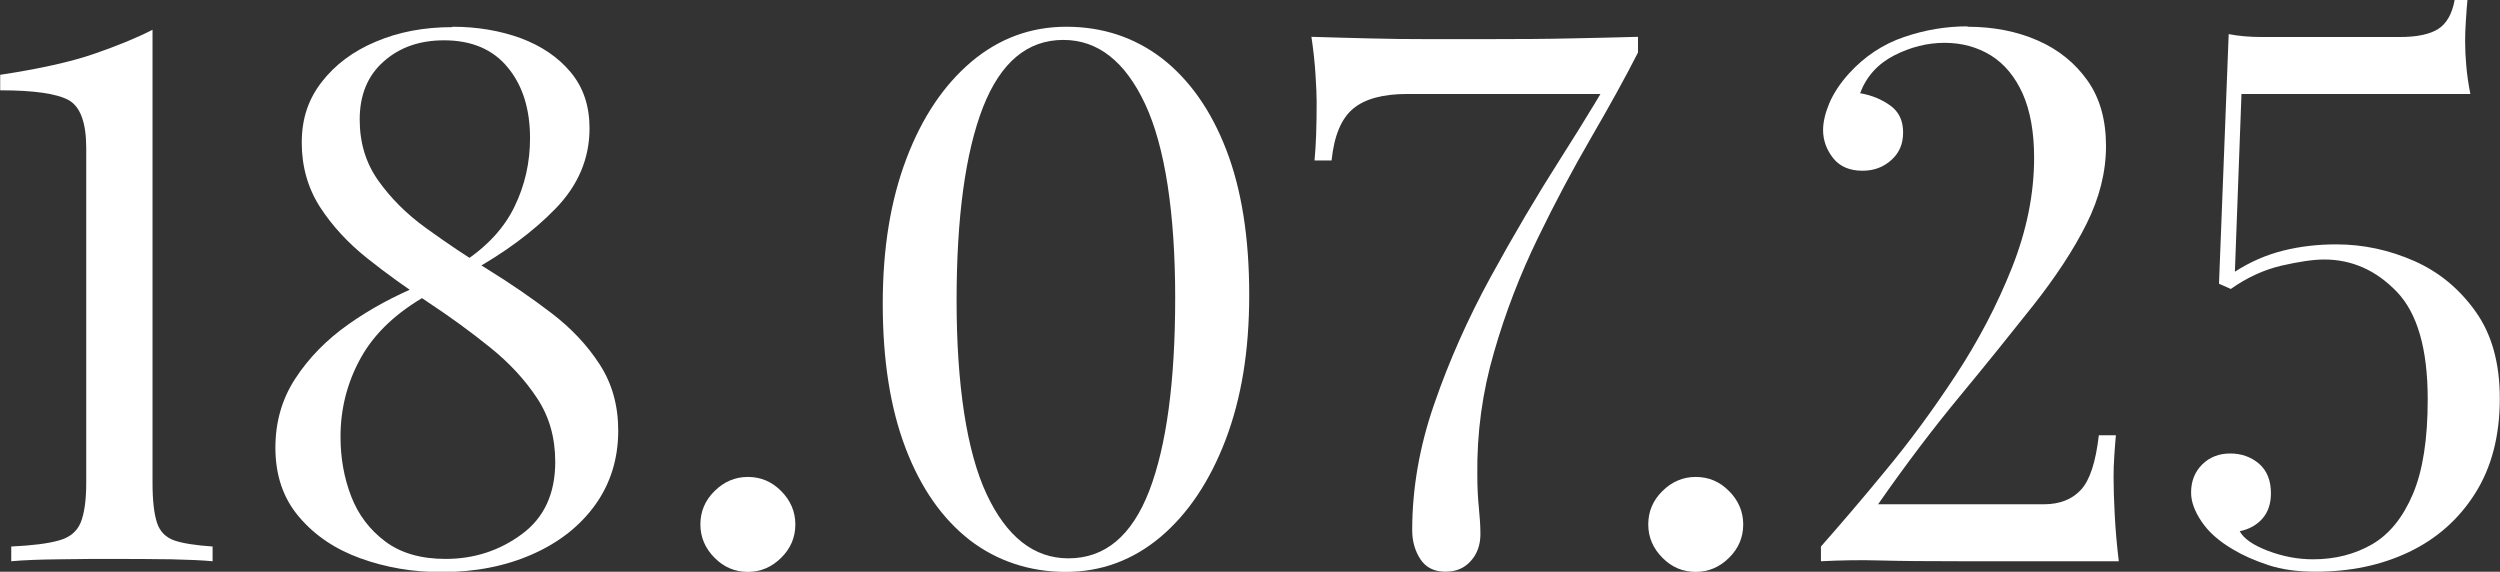 <?xml version="1.0" encoding="UTF-8"?> <svg xmlns="http://www.w3.org/2000/svg" id="_Слой_1" data-name="Слой 1" viewBox="0 0 129 29.5"><rect x="0" y="0" width="129" height="29.5" fill="#333333" stroke="none"/><defs><style> .cls-1 { fill: #fff; } </style></defs><path class="cls-1" d="M7.87,1.53v23.38c0,.92.08,1.6.23,2.06s.45.76.9.92c.45.15,1.1.25,1.97.31v.76c-.53-.05-1.24-.08-2.1-.1-.87-.01-1.8-.02-2.79-.02s-2.02,0-3.02.02c-.99.01-1.82.04-2.48.1v-.76c1.07-.05,1.88-.15,2.45-.31.56-.15.94-.46,1.13-.92.19-.46.29-1.15.29-2.06V7.64c0-1.32-.31-2.15-.92-2.48-.61-.33-1.78-.5-3.52-.5v-.8c2.04-.31,3.66-.67,4.87-1.09s2.21-.83,3-1.24Z"></path><path class="cls-1" d="M23.35,1.38c1.27,0,2.45.2,3.52.59,1.07.4,1.93.98,2.58,1.76.65.78.97,1.74.97,2.89,0,1.55-.58,2.93-1.74,4.13-1.16,1.2-2.66,2.31-4.49,3.32l-.31-.53c1.25-.81,2.14-1.78,2.67-2.88.54-1.11.8-2.29.8-3.53,0-1.5-.38-2.72-1.15-3.65-.76-.93-1.86-1.4-3.29-1.4-1.25,0-2.29.36-3.11,1.09-.83.73-1.24,1.73-1.24,3,0,1.2.32,2.25.96,3.15.64.9,1.46,1.73,2.48,2.46,1.02.74,2.09,1.46,3.23,2.16,1.13.7,2.21,1.44,3.23,2.22,1.02.78,1.85,1.66,2.48,2.64.64.98.96,2.12.96,3.42,0,1.45-.4,2.73-1.18,3.82-.79,1.1-1.87,1.95-3.25,2.56-1.38.61-2.94.92-4.7.92-1.48,0-2.87-.24-4.17-.71s-2.36-1.18-3.17-2.14c-.82-.96-1.22-2.15-1.22-3.57,0-1.32.34-2.52,1.03-3.57.69-1.06,1.6-1.99,2.73-2.79,1.13-.8,2.39-1.48,3.76-2.04l.31.53c-1.58.89-2.72,1.97-3.42,3.23-.7,1.26-1.05,2.62-1.05,4.07,0,1.1.18,2.12.55,3.08.37.96.96,1.73,1.76,2.33.8.6,1.84.9,3.11.9,1.48,0,2.79-.43,3.94-1.28,1.15-.85,1.72-2.09,1.72-3.73,0-1.25-.31-2.34-.94-3.29-.62-.94-1.43-1.82-2.43-2.62-.99-.8-2.05-1.57-3.17-2.31-1.12-.74-2.18-1.5-3.17-2.29-.99-.79-1.8-1.67-2.43-2.64-.62-.97-.94-2.08-.94-3.32s.34-2.24,1.03-3.13c.69-.89,1.62-1.59,2.79-2.08,1.17-.5,2.48-.75,3.94-.75Z"></path><path class="cls-1" d="M38.59,24.61c.66,0,1.24.24,1.72.73.48.48.73,1.06.73,1.72s-.24,1.24-.73,1.72c-.48.48-1.06.73-1.72.73s-1.24-.24-1.72-.73c-.48-.48-.73-1.06-.73-1.72s.24-1.24.73-1.72c.48-.48,1.06-.73,1.72-.73Z"></path><path class="cls-1" d="M55.02,1.38c1.88,0,3.53.55,4.95,1.64,1.41,1.1,2.52,2.67,3.31,4.72.79,2.05,1.18,4.54,1.18,7.47s-.41,5.35-1.22,7.49c-.82,2.14-1.94,3.81-3.36,5.01-1.43,1.2-3.06,1.8-4.89,1.8s-3.53-.55-4.95-1.64c-1.41-1.1-2.52-2.67-3.31-4.74s-1.18-4.55-1.18-7.45.41-5.35,1.22-7.49c.81-2.14,1.94-3.81,3.36-5.01,1.43-1.2,3.06-1.8,4.89-1.8ZM54.87,2.06c-1.86,0-3.24,1.16-4.15,3.48-.9,2.32-1.36,5.64-1.36,9.97s.52,7.79,1.55,9.99c1.03,2.2,2.44,3.31,4.22,3.31,1.89,0,3.27-1.16,4.17-3.48.89-2.32,1.34-5.64,1.34-9.97s-.52-7.79-1.55-9.99c-1.03-2.2-2.44-3.31-4.22-3.31Z"></path><path class="cls-1" d="M84.52,1.91v.8c-.66,1.3-1.47,2.76-2.41,4.38-.94,1.62-1.87,3.36-2.77,5.22-.9,1.86-1.66,3.81-2.25,5.87-.6,2.05-.89,4.17-.86,6.36,0,.61.03,1.17.08,1.66.05.5.08.95.08,1.36,0,.56-.17,1.03-.5,1.39-.33.37-.76.55-1.3.55-.59,0-1.02-.22-1.3-.65-.28-.43-.42-.93-.42-1.49,0-2.16.38-4.35,1.15-6.55.76-2.2,1.73-4.38,2.9-6.52,1.17-2.14,2.38-4.19,3.63-6.15,1.25-1.96,2.34-3.77,3.29-5.43l-1.07,2.14h-10.16c-1.25,0-2.18.25-2.79.76-.61.51-.98,1.4-1.11,2.67h-.88c.08-.81.11-1.82.11-3.02,0-.33-.02-.81-.06-1.43-.04-.62-.11-1.27-.21-1.93.87.03,1.83.05,2.9.08,1.07.03,2.13.04,3.19.04h2.77c1.89,0,3.41-.01,4.59-.04,1.17-.02,2.31-.05,3.4-.08Z"></path><path class="cls-1" d="M87.5,24.61c.66,0,1.24.24,1.72.73.48.48.73,1.06.73,1.72s-.24,1.24-.73,1.72c-.48.48-1.06.73-1.72.73s-1.24-.24-1.72-.73c-.48-.48-.73-1.06-.73-1.72s.24-1.24.73-1.72c.48-.48,1.06-.73,1.72-.73Z"></path><path class="cls-1" d="M101.52,1.38c1.35,0,2.56.24,3.63.71s1.92,1.16,2.56,2.06c.64.9.96,2.03.96,3.38s-.34,2.69-1.01,4.03-1.59,2.73-2.73,4.18c-1.15,1.45-2.41,3.02-3.8,4.7-1.39,1.68-2.8,3.54-4.22,5.58h8.56c.81,0,1.45-.25,1.91-.75.46-.5.76-1.43.92-2.81h.88c-.03.28-.05.62-.08,1.03-.03.41-.04.79-.04,1.15,0,.51.02,1.15.06,1.93.04.78.11,1.57.21,2.39h-8.22c-1.68,0-3.04-.01-4.09-.04s-2.06-.01-3.06.04v-.76c.97-1.1,2.08-2.39,3.32-3.9,1.25-1.5,2.46-3.15,3.63-4.93,1.17-1.78,2.14-3.63,2.9-5.54s1.15-3.81,1.15-5.69c0-1.32-.2-2.43-.59-3.31-.4-.88-.94-1.53-1.64-1.97-.7-.43-1.5-.65-2.39-.65s-1.76.22-2.6.65c-.84.43-1.43,1.08-1.76,1.95.59.1,1.1.31,1.55.63.45.32.67.78.67,1.39s-.2,1.06-.61,1.43c-.41.37-.9.55-1.49.55-.66,0-1.17-.22-1.51-.65-.34-.43-.52-.92-.52-1.45,0-.41.11-.87.32-1.38.22-.51.55-1.02,1.01-1.53.81-.89,1.76-1.52,2.85-1.89,1.08-.37,2.17-.55,3.27-.55Z"></path><path class="cls-1" d="M127.32,0c-.03.28-.05.63-.08,1.05-.03.42-.04.78-.04,1.09,0,.38.02.8.06,1.26.04.46.11.94.21,1.45h-11.81l-.34,9.17c.79-.51,1.62-.87,2.5-1.09.88-.22,1.79-.32,2.73-.32,1.4,0,2.74.29,4.03.86,1.29.57,2.34,1.45,3.17,2.62.83,1.17,1.24,2.66,1.24,4.47,0,1.94-.43,3.57-1.28,4.91s-1.99,2.34-3.42,3.02-3.03,1.01-4.81,1.01c-.92,0-1.73-.11-2.43-.34-.7-.23-1.31-.5-1.81-.8-.74-.43-1.29-.92-1.64-1.45-.36-.53-.54-1.03-.54-1.49,0-.59.19-1.07.57-1.45s.87-.57,1.45-.57,1.08.18,1.49.53c.41.36.61.87.61,1.53,0,.53-.15.97-.44,1.3-.29.33-.68.55-1.17.65.2.38.69.72,1.45,1.01.76.29,1.54.44,2.33.44,1.15,0,2.16-.26,3.06-.78.89-.52,1.59-1.39,2.1-2.6.51-1.21.76-2.83.76-4.87,0-2.6-.53-4.45-1.6-5.56-1.07-1.11-2.32-1.66-3.74-1.66-.56,0-1.3.11-2.22.32-.92.22-1.78.62-2.6,1.2l-.61-.27.5-12.88c.51.1,1.08.15,1.72.15h7.11c.89,0,1.55-.14,1.99-.42.43-.28.71-.78.84-1.49h.65Z"></path></svg> 